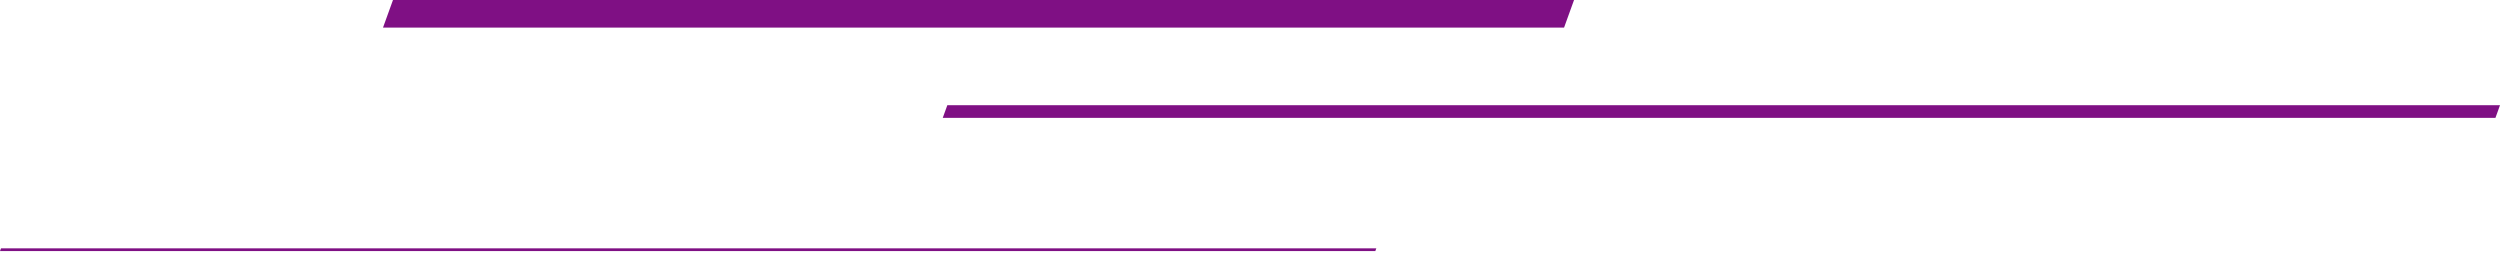 <svg width="594" height="60" viewBox="0 0 594 60" fill="none" xmlns="http://www.w3.org/2000/svg">
<path d="M371.619 6.562H91L93.373 0H373.992L371.619 6.562Z" fill="#7F1084"/>
<path d="M592.918 28H224L225.082 25H594L592.918 28Z" fill="#7F1084"/>
<path d="M326.776 59.653H0L0.239 59H327.014L326.776 59.653Z" fill="#7F1084"/>
</svg>
